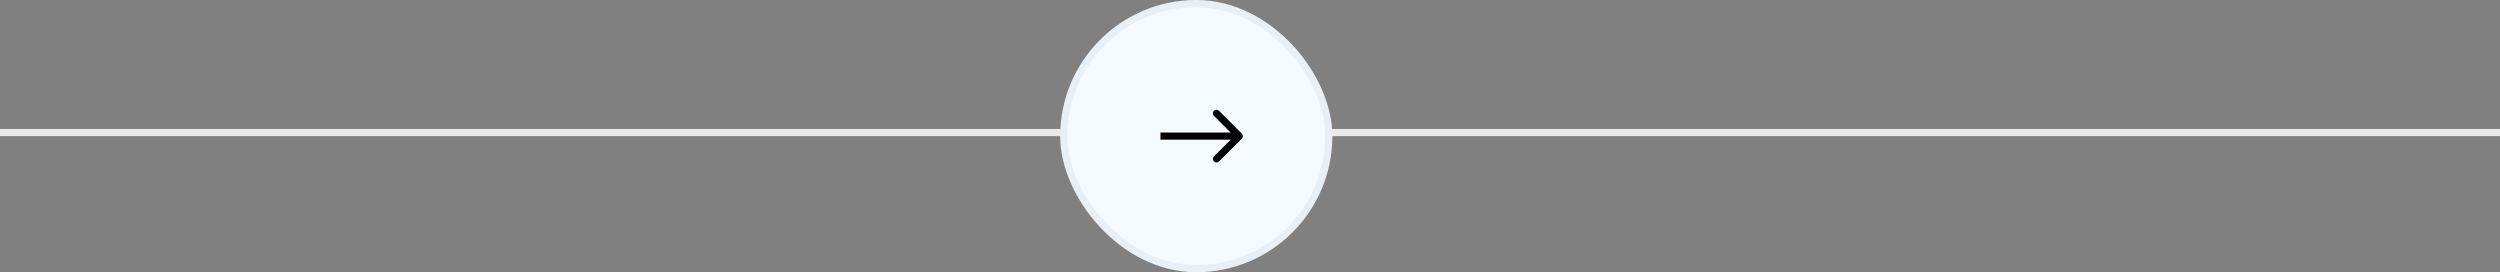 <svg width="349" height="38" viewBox="0 0 349 38" fill="none" xmlns="http://www.w3.org/2000/svg">
<rect x="0" y="0" width="349" height="38" fill="#808080" stroke="none"/>
<line x1="4.37114e-08" y1="18.5" x2="349" y2="18.5" stroke="#EAEAEA"/>
<rect x="148.5" y="0.5" width="37" height="37" rx="18.5" fill="#F5FAFF" stroke="#E8EFF5"/>
<path d="M173.354 19.354C173.549 19.158 173.549 18.842 173.354 18.646L170.172 15.464C169.976 15.269 169.66 15.269 169.464 15.464C169.269 15.66 169.269 15.976 169.464 16.172L172.293 19L169.464 21.828C169.269 22.024 169.269 22.34 169.464 22.535C169.66 22.731 169.976 22.731 170.172 22.535L173.354 19.354ZM162 19V19.5H173V19V18.5H162V19Z" fill="black"/>
</svg>
